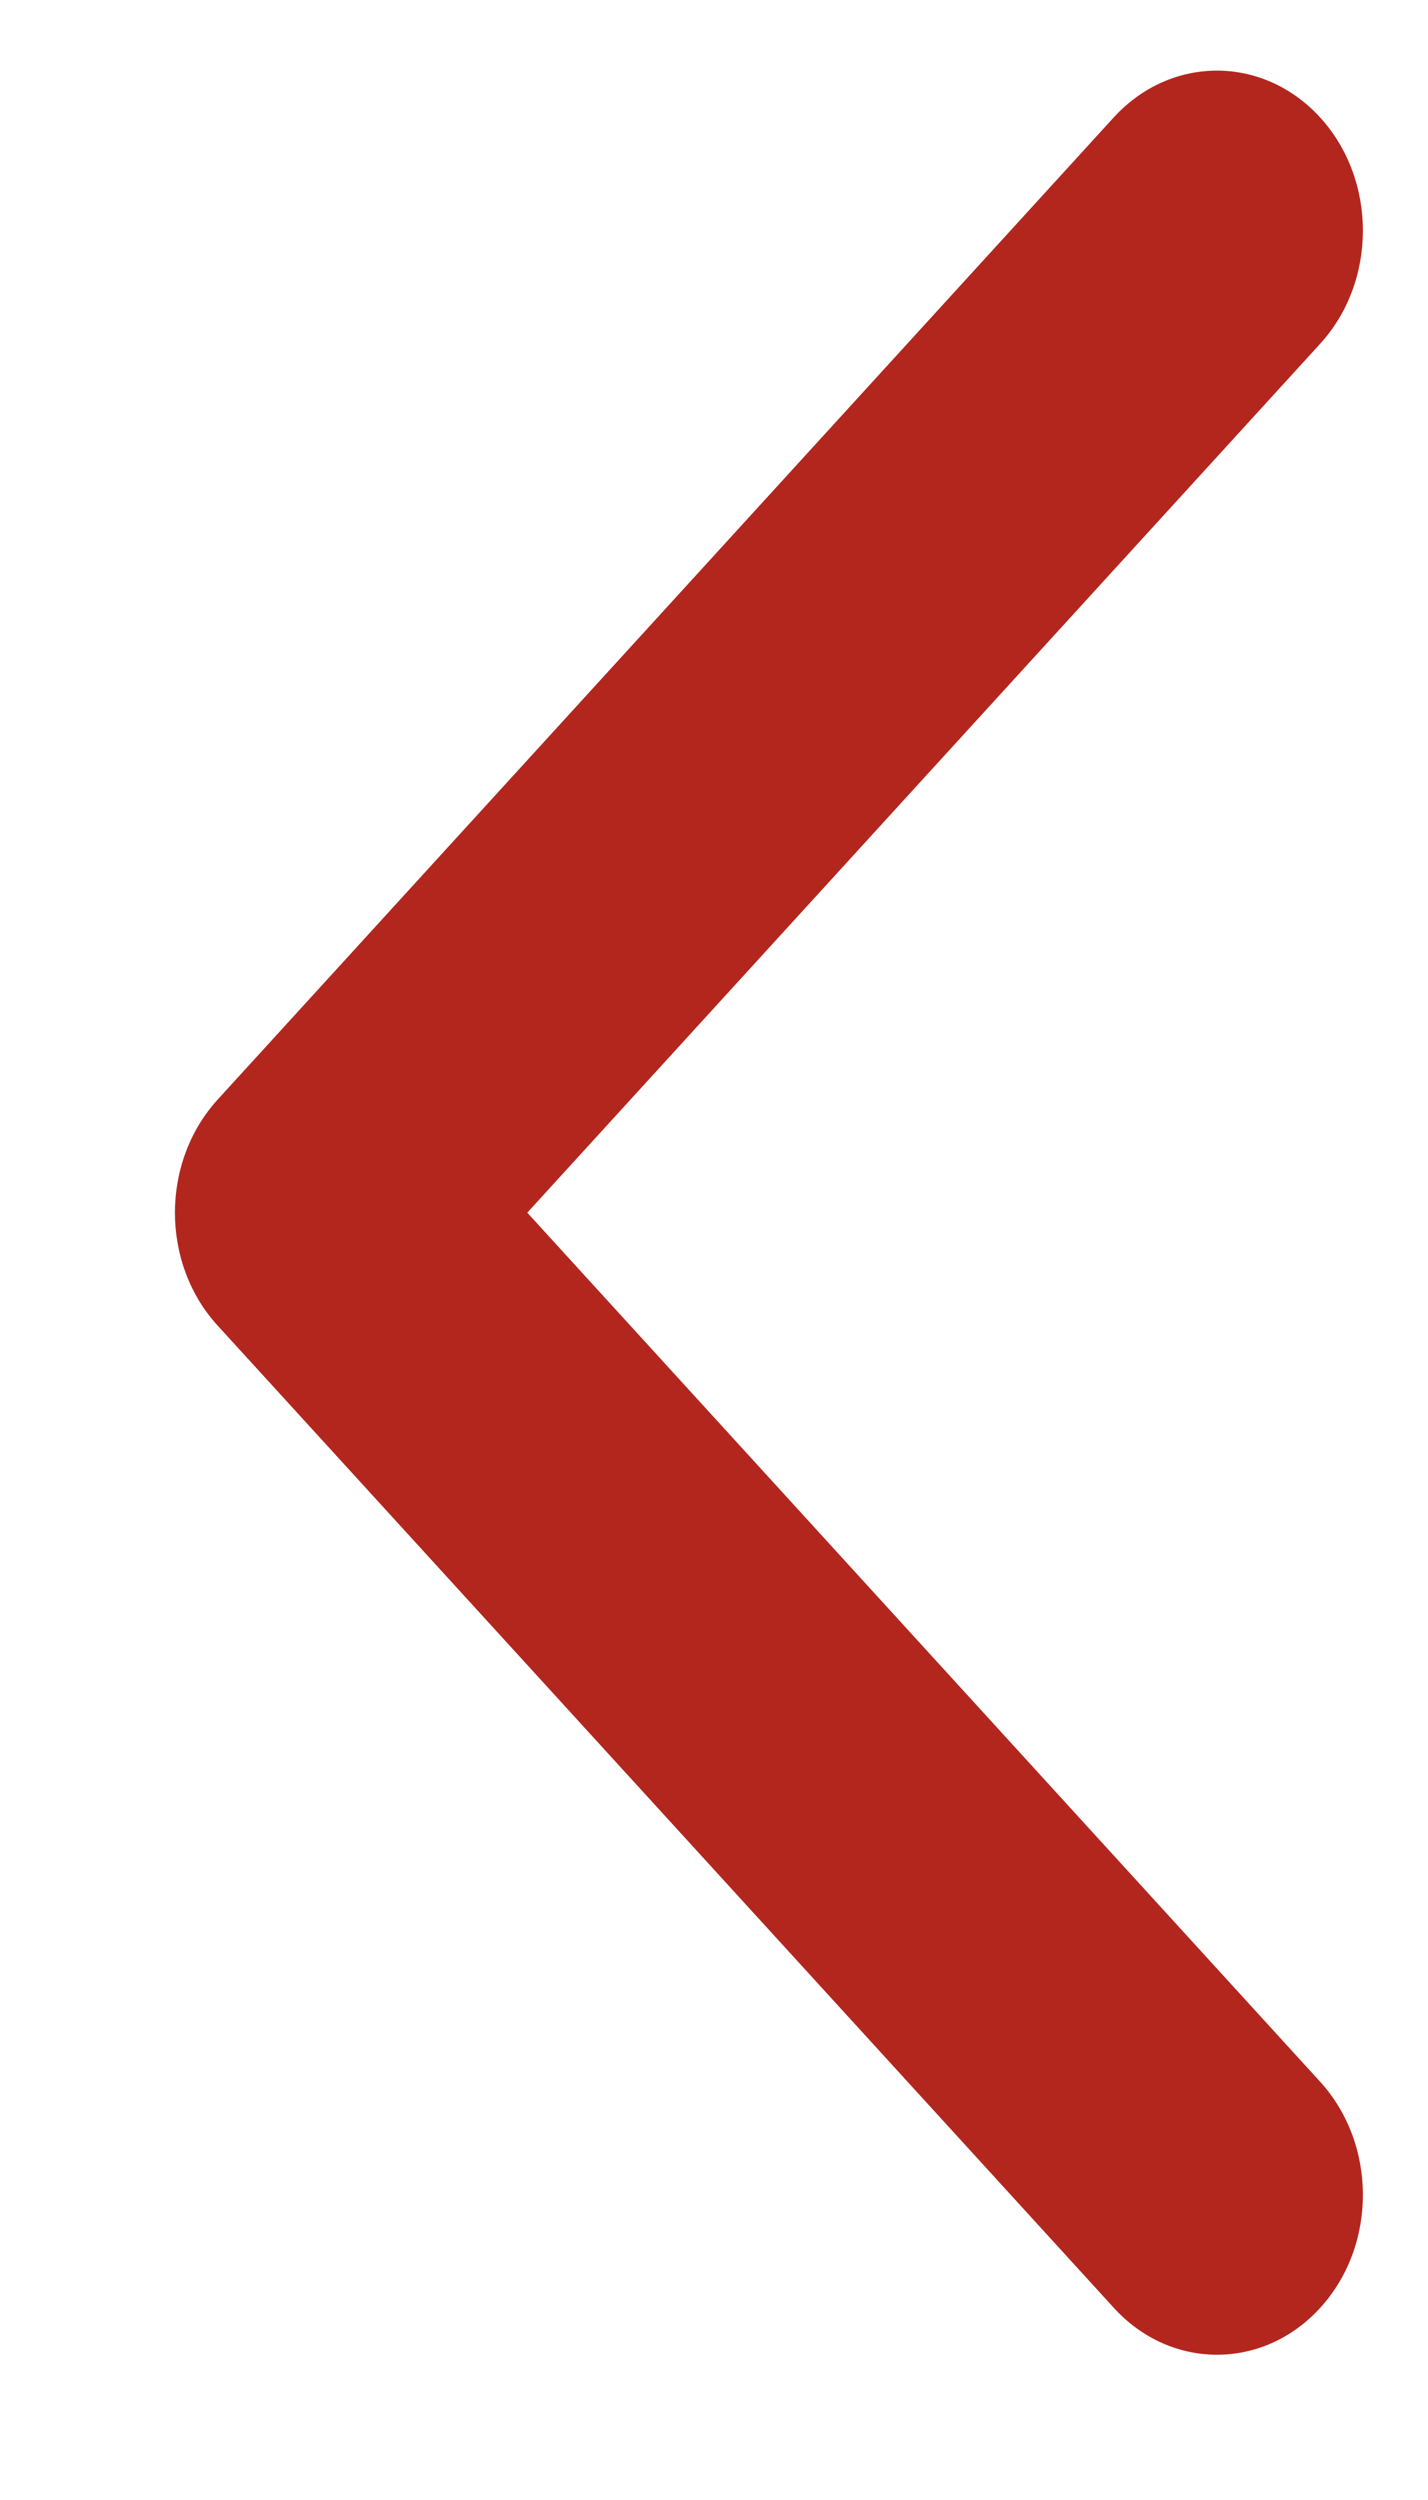 <svg width="8" height="14" viewBox="0 0 8 14" fill="none" xmlns="http://www.w3.org/2000/svg">
<path d="M0.98 6.791C0.98 7.02 1.06 7.25 1.22 7.424L6.24 12.924C6.559 13.274 7.077 13.274 7.396 12.924C7.715 12.575 7.715 12.008 7.396 11.658L2.954 6.791L7.396 1.925C7.715 1.575 7.715 1.008 7.396 0.658C7.076 0.308 6.559 0.308 6.239 0.658L1.219 6.158C1.06 6.333 0.98 6.562 0.98 6.791Z" fill="#B3261E"/>
</svg>

